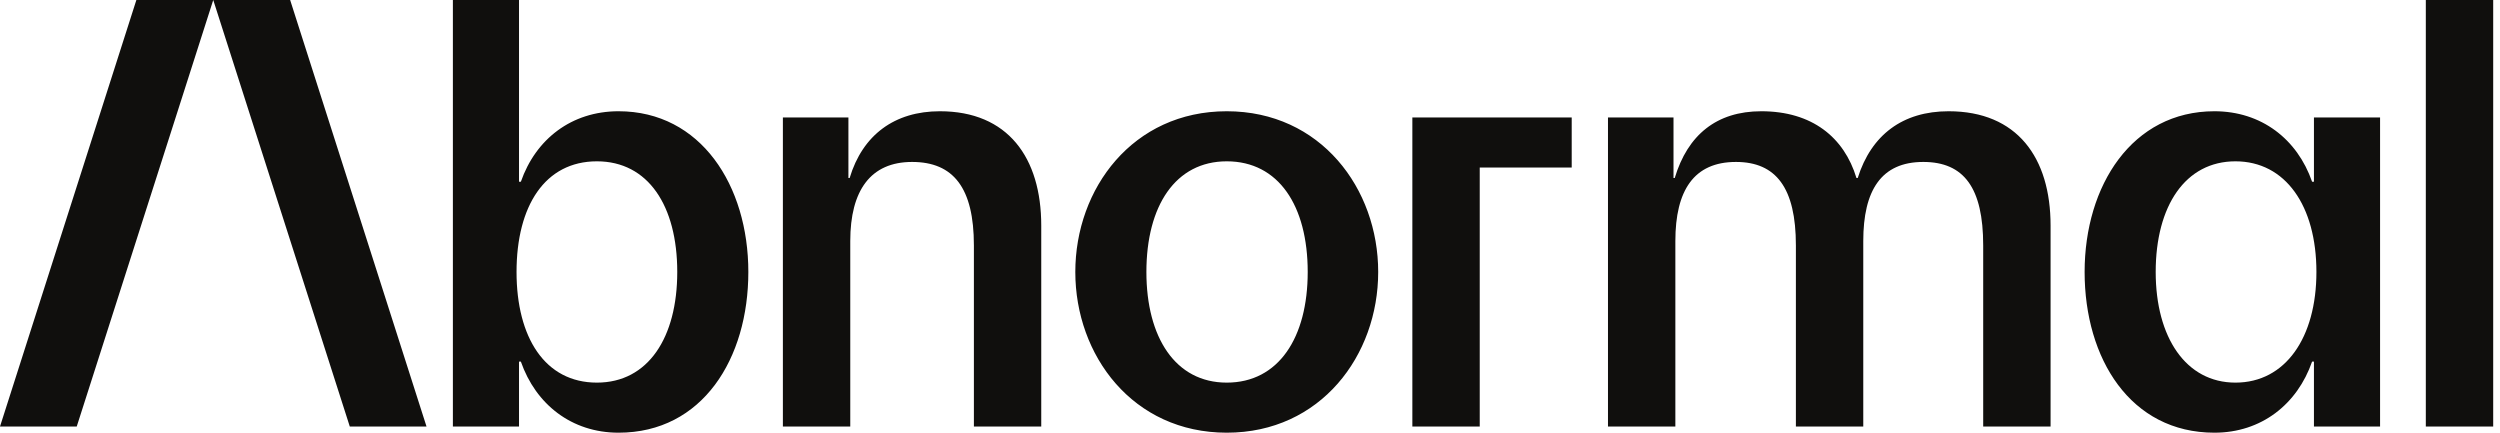 <?xml version="1.0" encoding="UTF-8"?><svg width="104" height="18" viewBox="0 0 104 18" fill="none" xmlns="http://www.w3.org/2000/svg">
<g clip-path="url(#clip0_502_42367)">
<path d="M58.754 17.743H61.557V6.969H65.383V4.887H58.754V17.743ZM100.914 -0V17.743H103.717V-0H100.914ZM96.363 11.314C96.363 8.563 95.077 6.711 92.994 6.711C90.912 6.711 89.677 8.563 89.677 11.314C89.677 14.04 90.937 15.917 92.994 15.917C95.077 15.917 96.363 14.04 96.363 11.314ZM96.26 4.886H99.011V17.743H96.26V15.043H96.183C95.566 16.817 94.074 18 92.12 18C88.623 18 86.72 14.914 86.72 11.314C86.72 7.714 88.7 4.628 92.12 4.628C94.074 4.628 95.566 5.786 96.183 7.56H96.26V4.886ZM81.061 4.628C79.158 4.628 77.846 5.606 77.281 7.406H77.229C76.715 5.708 75.378 4.628 73.269 4.628C71.418 4.628 70.209 5.606 69.669 7.406H69.618V4.886H66.892V17.743H69.695V10.028C69.695 7.92 70.466 6.737 72.215 6.737C73.886 6.737 74.709 7.817 74.709 10.209V17.743H77.512V10.028C77.512 7.92 78.258 6.737 80.007 6.737C81.704 6.737 82.501 7.817 82.501 10.209V17.743H85.304V9.386C85.304 6.557 83.915 4.628 81.061 4.628ZM54.401 11.314C54.401 8.563 53.193 6.711 51.033 6.711C48.898 6.711 47.69 8.563 47.69 11.314C47.69 14.04 48.898 15.917 51.033 15.917C53.193 15.917 54.401 14.04 54.401 11.314ZM57.333 11.314C57.333 14.786 54.941 18 51.033 18C47.124 18 44.733 14.786 44.733 11.314C44.733 7.843 47.124 4.628 51.033 4.628C54.941 4.628 57.333 7.843 57.333 11.314ZM39.099 4.628C37.222 4.628 35.885 5.606 35.345 7.406H35.294V4.886H32.568V17.743H35.371V10.028C35.371 7.92 36.219 6.737 37.942 6.737C39.665 6.737 40.514 7.817 40.514 10.209V17.743H43.316V9.386C43.316 6.557 41.928 4.628 39.099 4.628ZM28.174 11.314C28.174 8.563 26.966 6.711 24.831 6.711C22.671 6.711 21.488 8.563 21.488 11.314C21.488 14.04 22.671 15.917 24.831 15.917C26.966 15.917 28.174 14.04 28.174 11.314ZM31.131 11.314C31.131 14.914 29.228 18 25.731 18C23.777 18 22.286 16.817 21.668 15.043H21.591V17.743H18.84V-0H21.591V7.56H21.668C22.286 5.786 23.777 4.628 25.731 4.628C29.151 4.628 31.131 7.714 31.131 11.314ZM0 17.743H3.192L8.871 -0H5.673L0 17.743ZM12.07 -0L17.743 17.743H14.551L8.871 -0H12.07Z" fill="#100F0D"/>
</g>
<defs>
<clipPath id="clip0_502_42367">
<rect width="103.717" height="18" fill="white"/>
</clipPath>
</defs>
</svg>
